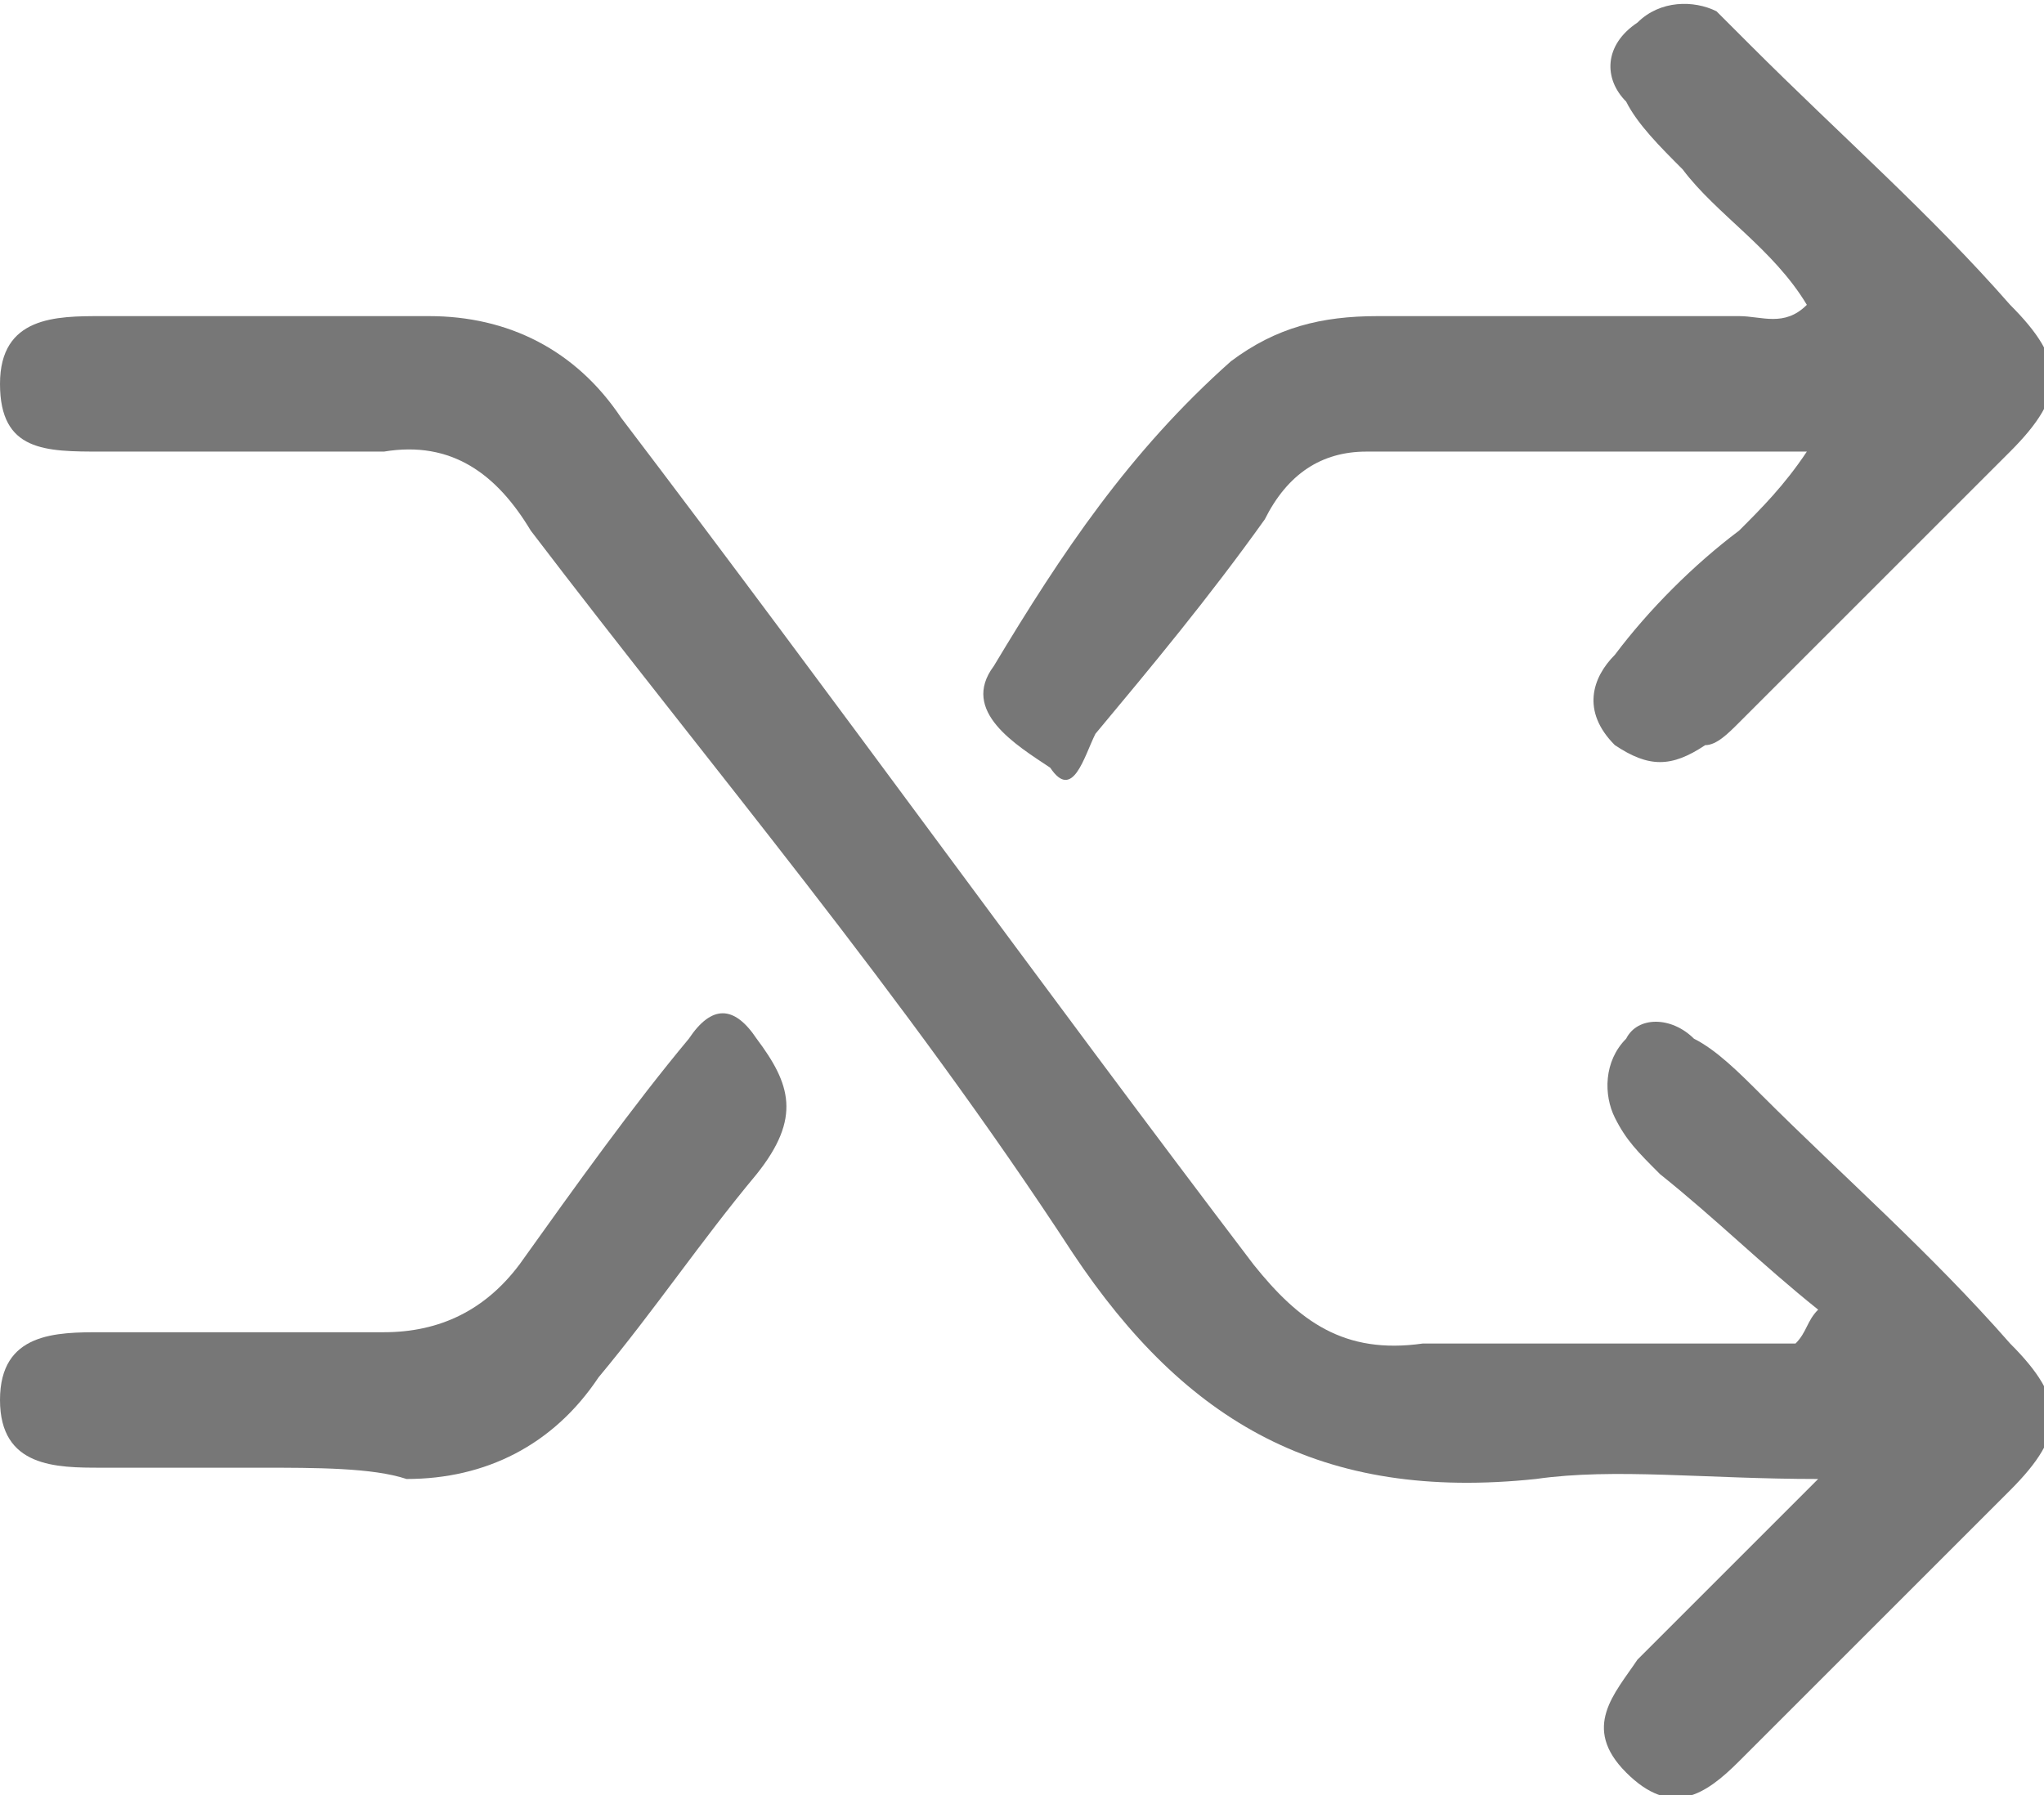 <?xml version="1.0" encoding="UTF-8"?> <svg xmlns="http://www.w3.org/2000/svg" xmlns:xlink="http://www.w3.org/1999/xlink" version="1.1" id="Layer_1" x="0px" y="0px" viewBox="0 0 18.1 15.9" style="enable-background:new 0 0 18.1 15.9;" xml:space="preserve"> <style type="text/css"> .st0{fill:#777777;} </style> <g id="BgNvX6_00000029010332098668594750000004127783807179661697_"> <g> <g> <path class="st0" d="M16.1,11.6c-0.5-0.4-0.9-0.8-1.4-1.2c-0.2-0.2-0.3-0.3-0.4-0.5c-0.1-0.2-0.1-0.5,0.1-0.7 C14.5,9,14.8,9,15,9.2c0.2,0.1,0.4,0.3,0.6,0.5c0.7,0.7,1.5,1.4,2.2,2.2c0.5,0.5,0.5,0.8,0,1.3c-0.8,0.8-1.6,1.6-2.4,2.4 c-0.3,0.3-0.6,0.5-1,0.1c-0.4-0.4-0.1-0.7,0.1-1c0.5-0.5,1-1,1.6-1.6c-1,0-1.8-0.1-2.5,0c-1.9,0.2-3.1-0.5-4.1-2 C8,8.8,6.3,6.8,4.7,4.7C4.4,4.2,4,3.9,3.4,4C2.5,4,1.7,4,0.9,4C0.4,4,0,4,0,3.4c0-0.6,0.5-0.6,0.9-0.6c1,0,1.9,0,2.9,0 c0.7,0,1.3,0.3,1.7,0.9c1.9,2.5,3.7,5,5.6,7.5c0.4,0.5,0.8,0.8,1.5,0.7c1.1,0,2.2,0,3.3,0C16,11.8,16,11.7,16.1,11.6z"></path> <path class="st0" d="M16,4c-1.3,0-2.6,0-3.9,0c-0.4,0-0.7,0.2-0.9,0.6c-0.5,0.7-1,1.3-1.5,1.9C9.6,6.7,9.5,7.1,9.3,6.8 C9,6.6,8.5,6.3,8.8,5.9C9.4,4.9,10,4,10.9,3.2c0.4-0.3,0.8-0.4,1.3-0.4c1.1,0,2.1,0,3.2,0c0.2,0,0.4,0.1,0.6-0.1 c-0.3-0.5-0.8-0.8-1.1-1.2c-0.2-0.2-0.4-0.4-0.5-0.6c-0.2-0.2-0.2-0.5,0.1-0.7c0.2-0.2,0.5-0.2,0.7-0.1c0.1,0.1,0.2,0.2,0.3,0.3 c0.8,0.8,1.6,1.5,2.3,2.3c0.5,0.5,0.5,0.8,0,1.3c-0.8,0.8-1.6,1.6-2.4,2.4c-0.1,0.1-0.2,0.2-0.3,0.2c-0.3,0.2-0.5,0.2-0.8,0 c-0.3-0.3-0.2-0.6,0-0.8c0.3-0.4,0.7-0.8,1.1-1.1C15.6,4.5,15.8,4.3,16,4z"></path> <path class="st0" d="M2.3,13c-0.5,0-0.9,0-1.4,0c-0.4,0-0.9,0-0.9-0.6c0-0.6,0.5-0.6,0.9-0.6c0.8,0,1.7,0,2.5,0 c0.5,0,0.9-0.2,1.2-0.6c0.5-0.7,1-1.4,1.5-2c0.2-0.3,0.4-0.3,0.6,0c0.3,0.4,0.4,0.7,0,1.2c-0.5,0.6-0.9,1.2-1.4,1.8 c-0.4,0.6-1,0.9-1.7,0.9C3.3,13,2.8,13,2.3,13z"></path> </g> </g> </g> </svg> 